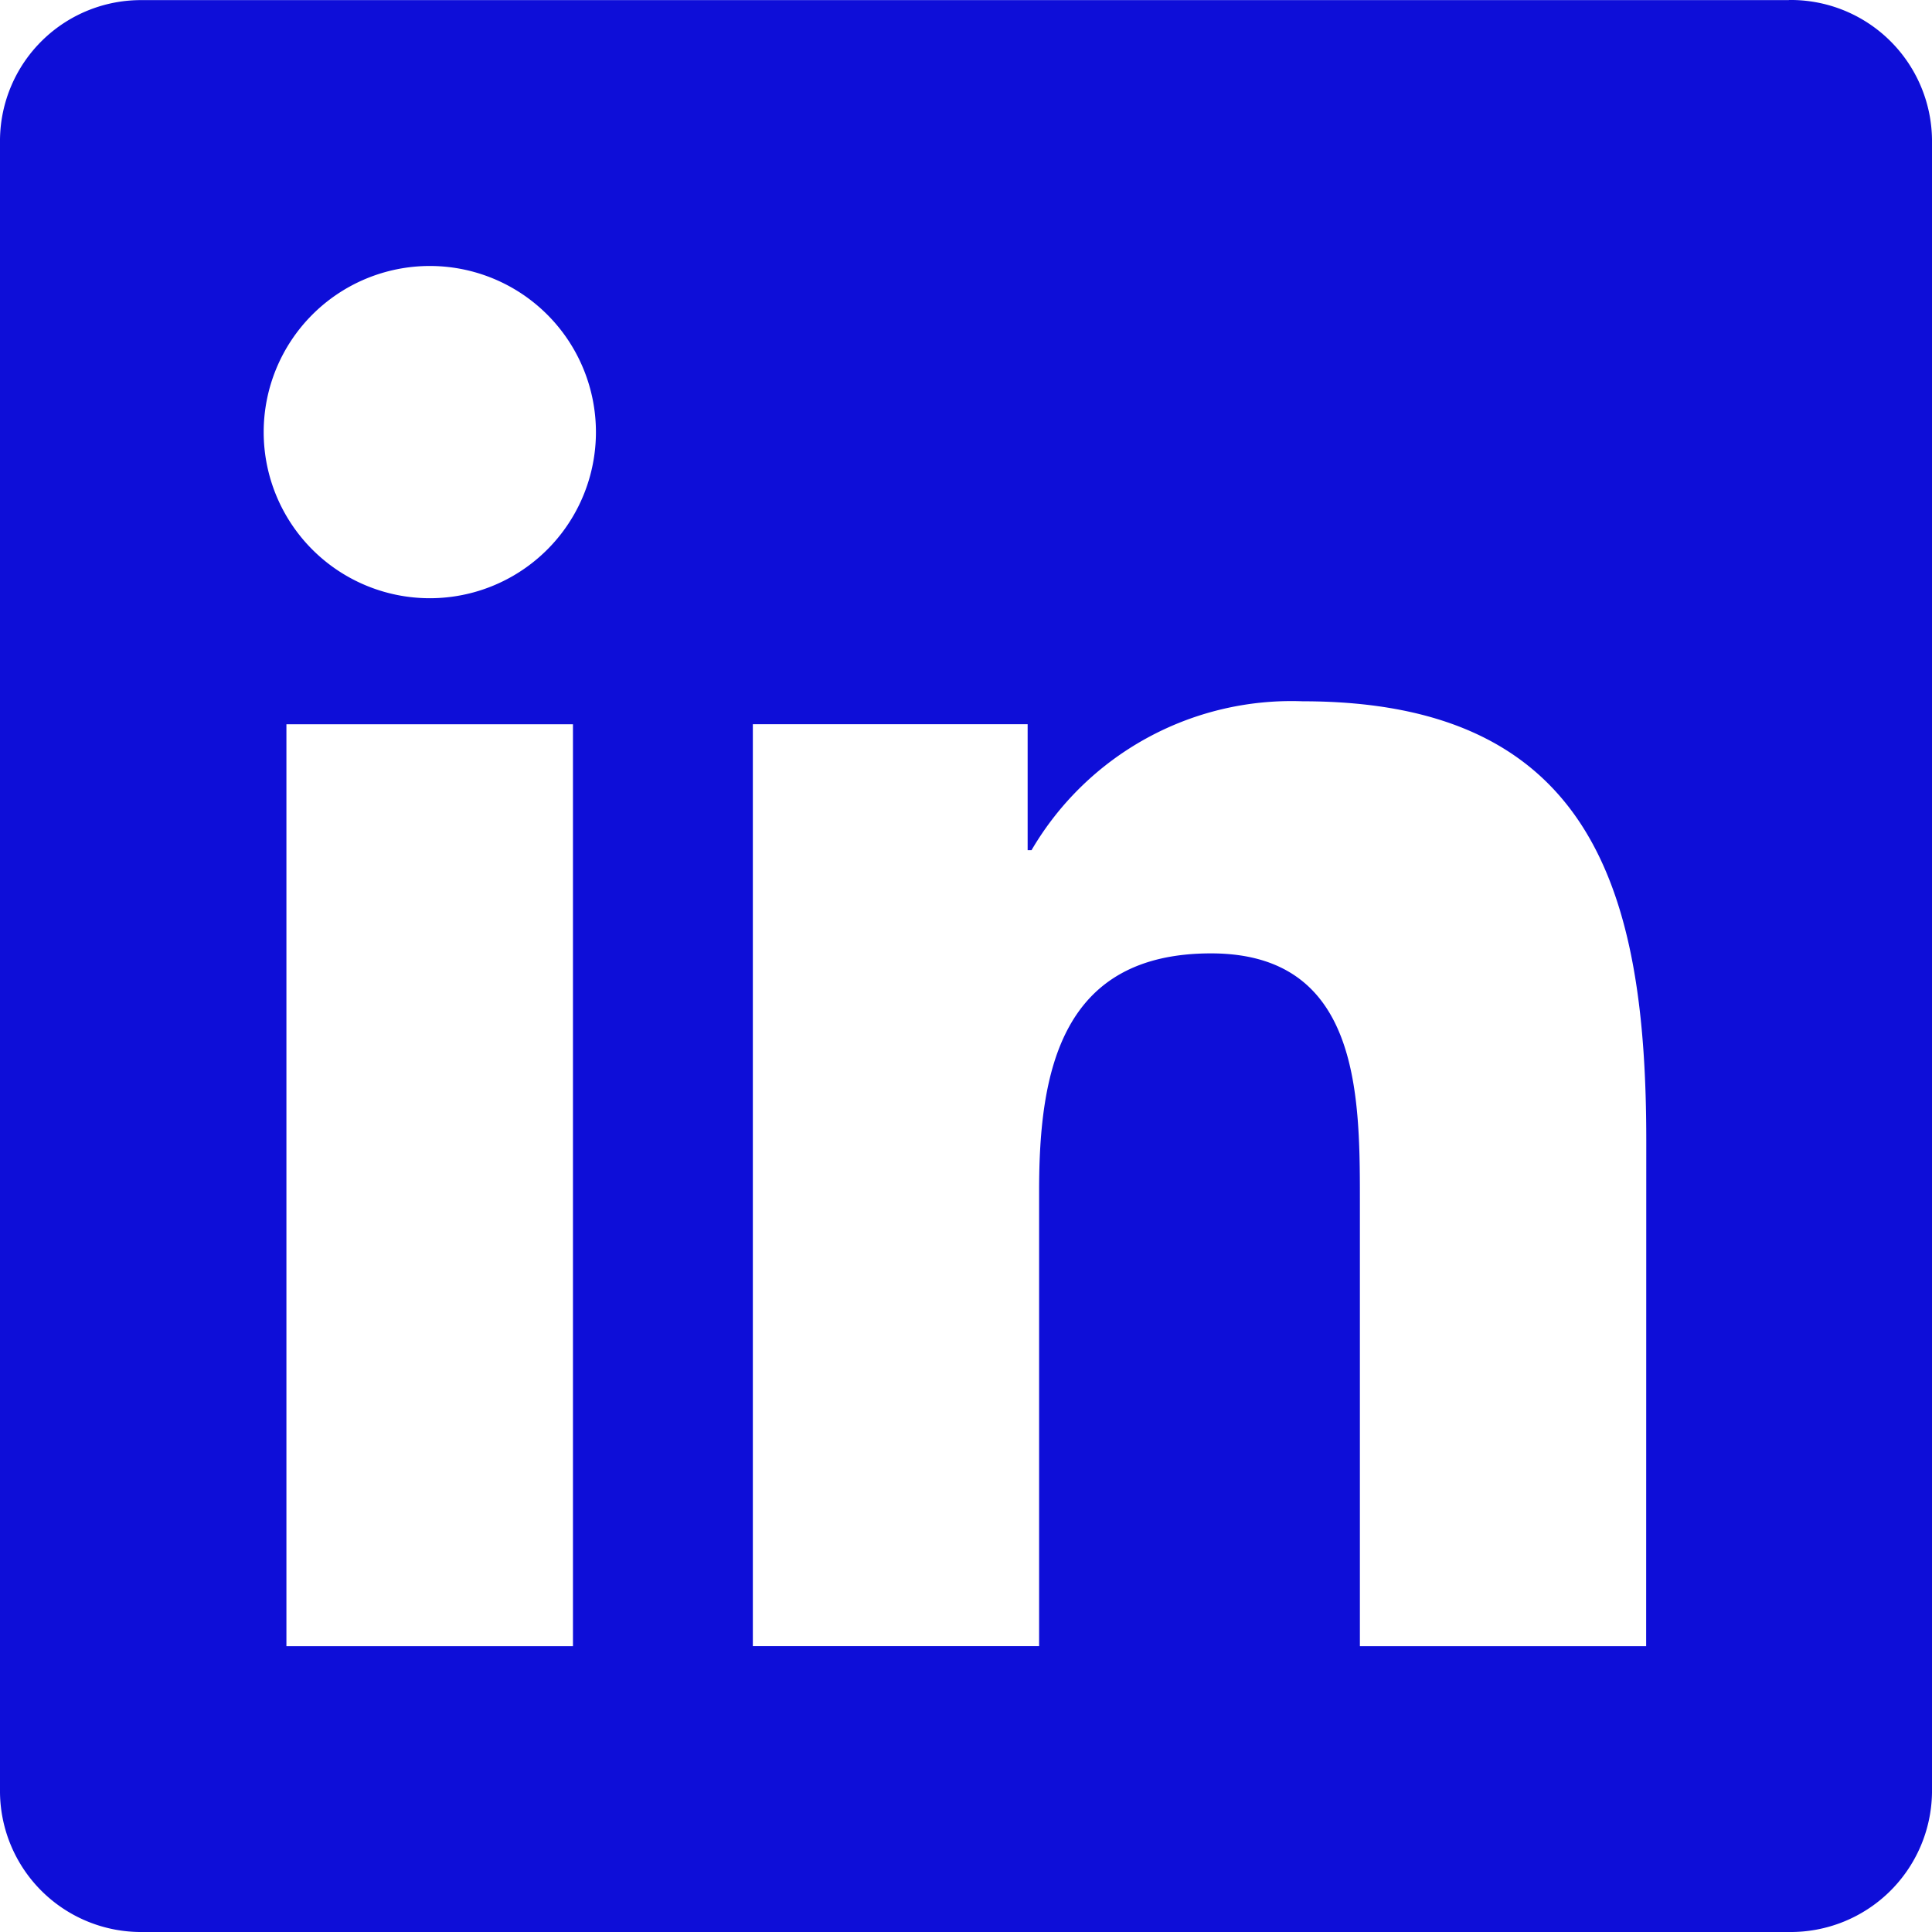 <?xml version="1.0" encoding="UTF-8" standalone="no"?>
<svg xmlns="http://www.w3.org/2000/svg" width="64" height="64" viewBox="0 0 64 64">
  <path fill="#0e0ed8" d="M54.531 54.532h-9.483v-14.85c0-3.542-.063-8.1-4.932-8.1-4.939 0-5.694 3.858-5.694 7.842V54.53h-9.483V23.99h9.103v4.174h.128a9.977 9.977 0 0 1 8.982-4.933c9.61 0 11.383 6.322 11.383 14.547zM14.239 19.817a5.503 5.503 0 1 1 5.502-5.504 5.503 5.503 0 0 1-5.502 5.504m4.741 34.715H9.488v-30.54h9.492ZM59.26.004H4.723A4.67 4.67 0 0 0 0 4.618v54.764A4.673 4.673 0 0 0 4.723 64h54.536A4.683 4.683 0 0 0 64 59.382V4.614A4.68 4.68 0 0 0 59.259 0"/>
</svg>

